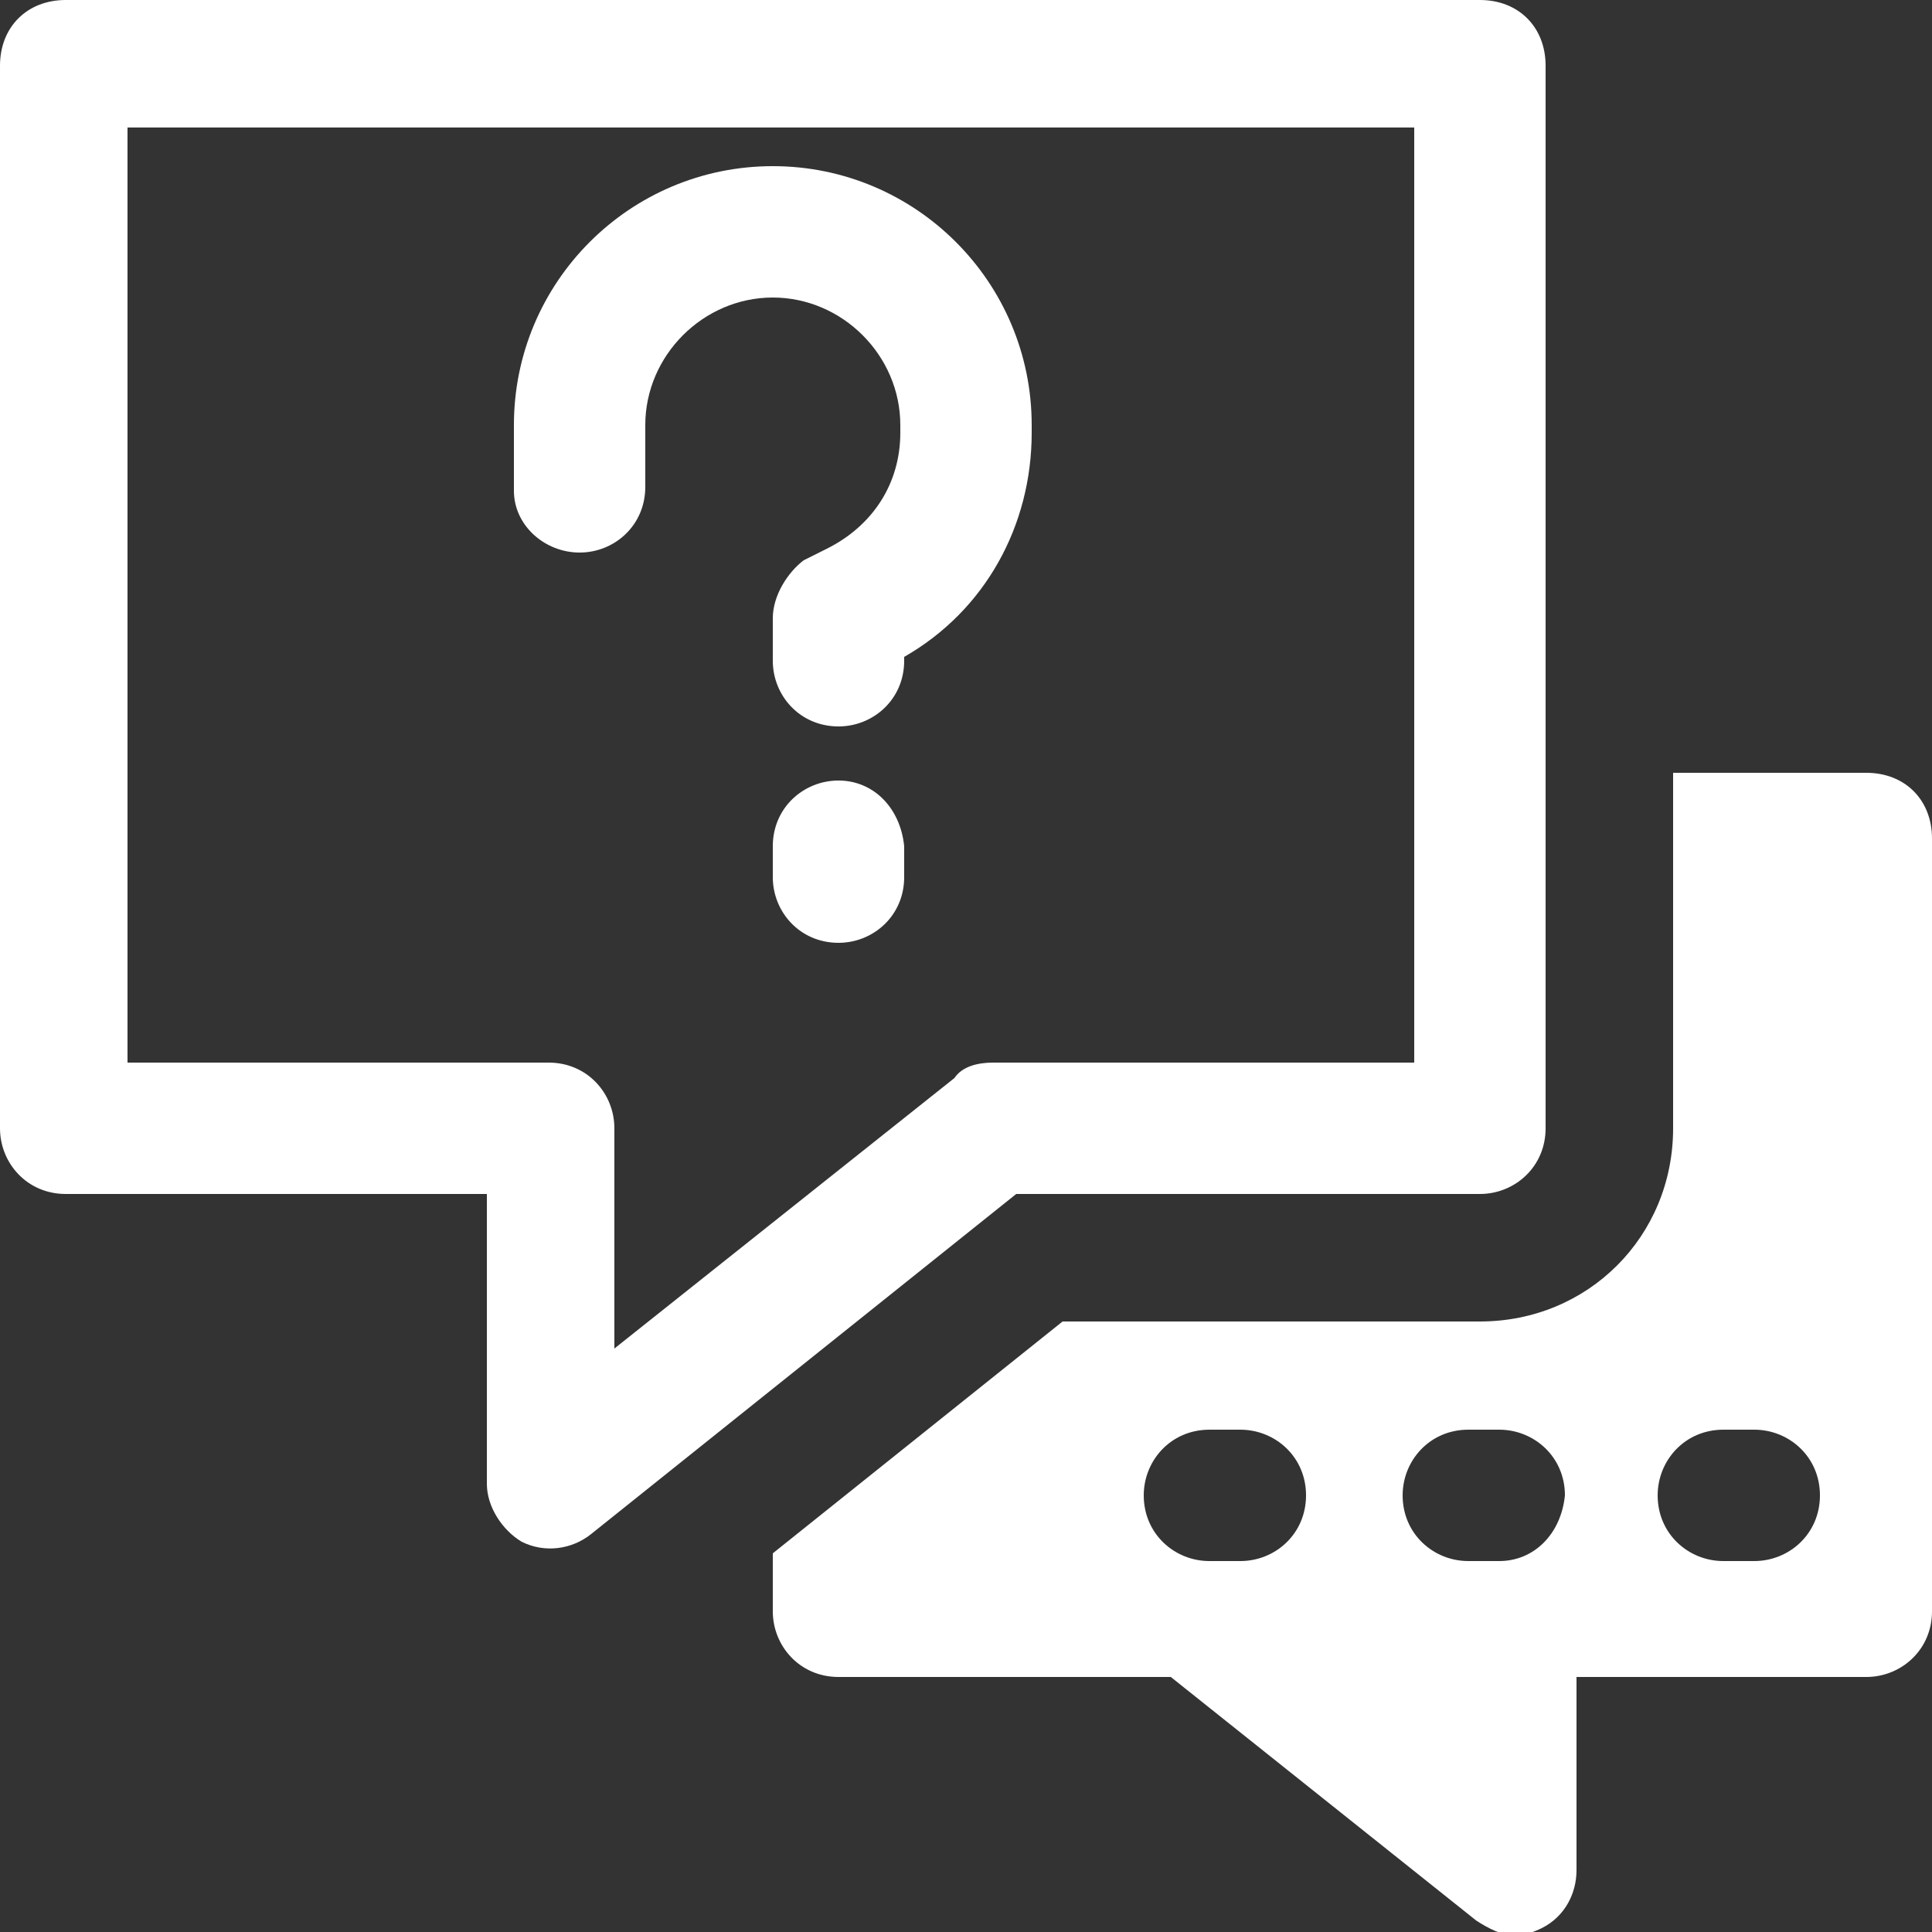 <?xml version="1.0" encoding="UTF-8"?> <svg xmlns="http://www.w3.org/2000/svg" xmlns:xlink="http://www.w3.org/1999/xlink" version="1.1" id="Laag_1" x="0px" y="0px" viewBox="0 0 50 50" style="enable-background:new 0 0 50 50;" xml:space="preserve"><rect x="0" y="0" width="50" height="50" fill="#333333" stroke="none"/> <style type="text/css"> .st0{fill:#FFFFFF;} </style> <g> <path class="st0" d="M38.3,0H1.7C0.7,0,0,0.7,0,1.7v27.5c0,0.9,0.7,1.7,1.7,1.7h10.9v7.5c0,0.6,0.4,1.2,0.9,1.5 c0.6,0.3,1.3,0.2,1.8-0.2l11-8.8h12c0.9,0,1.7-0.7,1.7-1.7V1.7C40,0.7,39.3,0,38.3,0z M36.7,27.5h-11c-0.4,0-0.8,0.1-1,0.4l-8.8,7 v-5.7c0-0.9-0.7-1.7-1.7-1.7H3.3V3.3h33.3v24.2H36.7z"></path> <path class="st0" d="M15,14.3c0.9,0,1.7-0.7,1.7-1.7V11c0-1.8,1.5-3.3,3.3-3.3s3.3,1.5,3.3,3.3v0.2c0,1.3-0.7,2.4-1.9,3l-0.6,0.3 C20.4,14.8,20,15.4,20,16v1.1c0,0.9,0.7,1.7,1.7,1.7c0.9,0,1.7-0.7,1.7-1.7V17c2.1-1.2,3.3-3.4,3.3-5.8V11c0-3.7-3-6.7-6.7-6.7 s-6.7,3-6.7,6.7v1.7C13.3,13.6,14.1,14.3,15,14.3z"></path> <path class="st0" d="M21.7,20.2c-0.9,0-1.7,0.7-1.7,1.7v0.8c0,0.9,0.7,1.7,1.7,1.7c0.9,0,1.7-0.7,1.7-1.7v-0.8 C23.3,20.9,22.6,20.2,21.7,20.2z"></path> <path class="st0" d="M48.3,20h-5v9.2c0,2.8-2.2,5-5,5H27.5l-7.5,6v1.5c0,0.9,0.7,1.7,1.7,1.7h8.6l7.9,6.3c0.3,0.2,0.7,0.4,1,0.4 c0.2,0,0.5-0.1,0.7-0.2c0.6-0.3,0.9-0.9,0.9-1.5v-5h7.5c0.9,0,1.7-0.7,1.7-1.7v-20C50,20.7,49.3,20,48.3,20z M32.1,40.4h-0.8 c-0.9,0-1.7-0.7-1.7-1.7l0,0c0-0.9,0.7-1.7,1.7-1.7h0.8c0.9,0,1.7,0.7,1.7,1.7l0,0C33.8,39.7,33,40.4,32.1,40.4z M38.8,40.4H38 c-0.9,0-1.7-0.7-1.7-1.7l0,0c0-0.9,0.7-1.7,1.7-1.7h0.8c0.9,0,1.7,0.7,1.7,1.7l0,0C40.4,39.7,39.7,40.4,38.8,40.4z M45.4,40.4h-0.8 c-0.9,0-1.7-0.7-1.7-1.7l0,0c0-0.9,0.7-1.7,1.7-1.7h0.8c0.9,0,1.7,0.7,1.7,1.7l0,0C47.1,39.7,46.3,40.4,45.4,40.4z"></path> </g> </svg> 